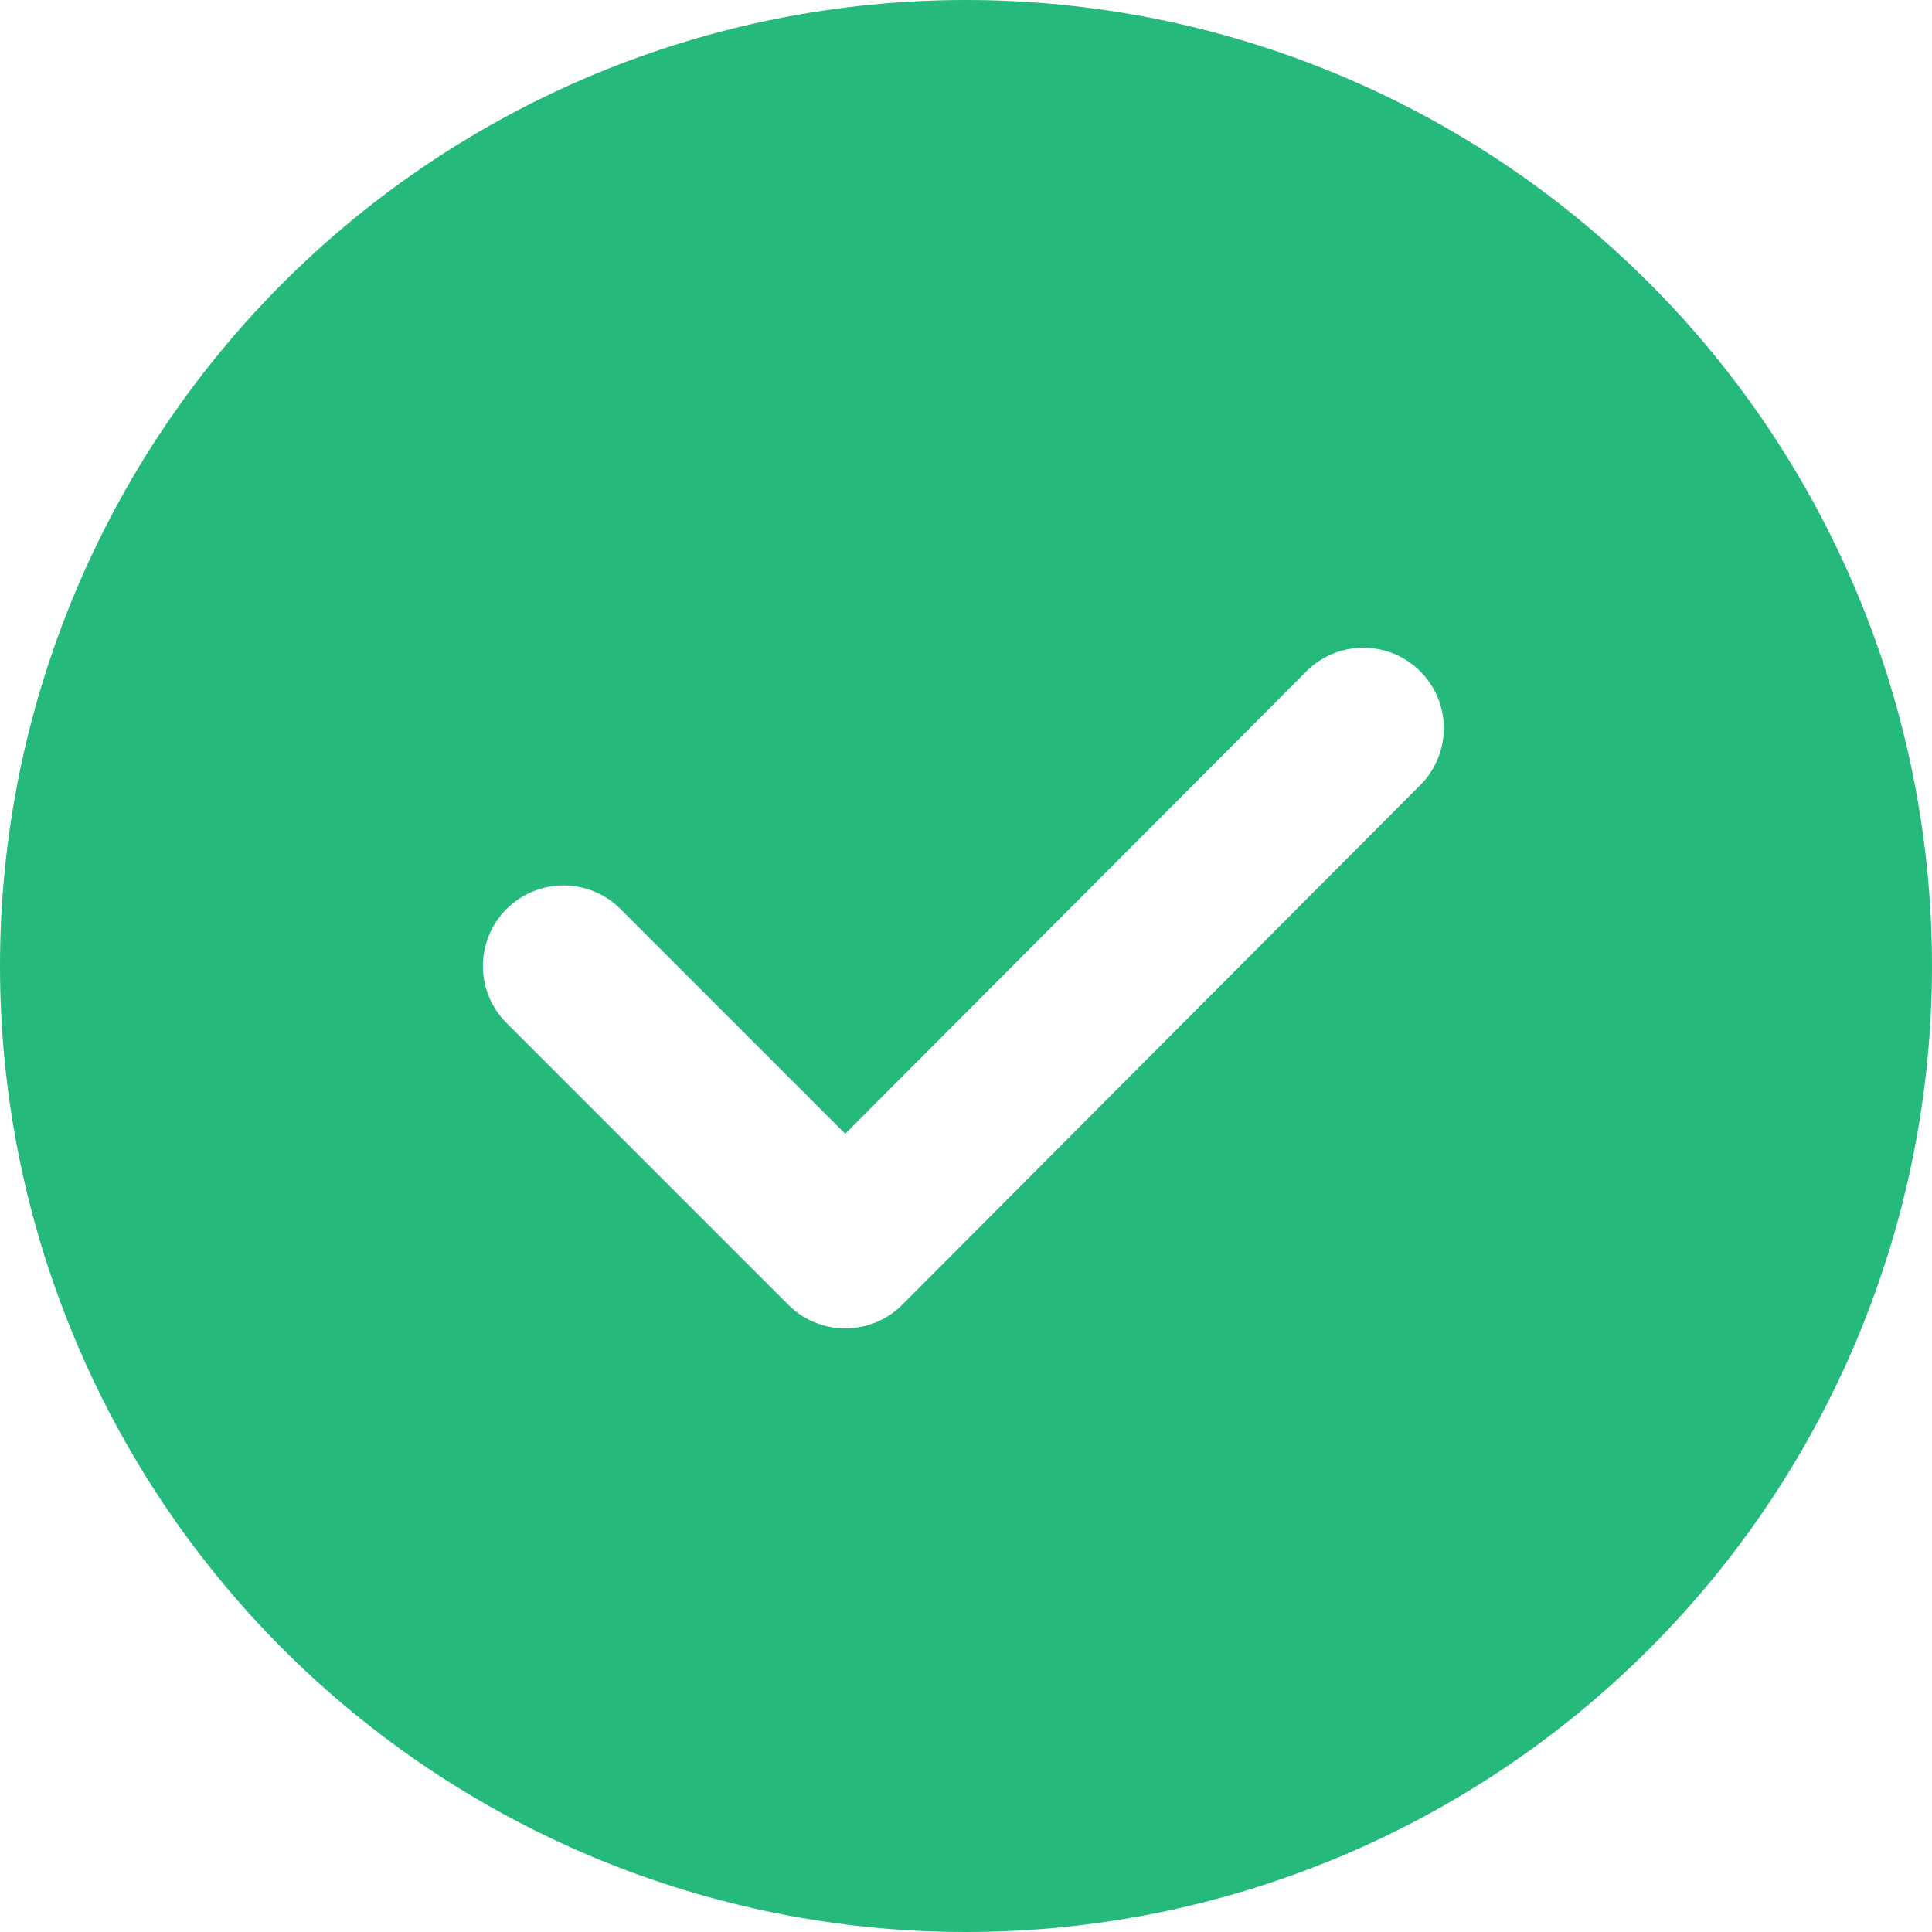 <?xml version="1.0" encoding="UTF-8"?> <svg xmlns="http://www.w3.org/2000/svg" width="78" height="78" viewBox="0 0 78 78" fill="none"> <path d="M39 0C44.122 -7.63171e-08 49.193 1.009 53.925 2.969C58.656 4.929 62.956 7.801 66.577 11.423C70.199 15.044 73.071 19.344 75.031 24.075C76.991 28.807 78 33.878 78 39C78 44.122 76.991 49.193 75.031 53.925C73.071 58.656 70.199 62.956 66.577 66.577C62.956 70.199 58.656 73.071 53.925 75.031C49.193 76.991 44.122 78 39 78C28.657 78 18.737 73.891 11.423 66.577C4.109 59.263 0 49.343 0 39C0 28.657 4.109 18.737 11.423 11.423C18.737 4.109 28.657 1.54129e-07 39 0ZM52.78 27.066L34.125 45.773L25.051 36.699C24.749 36.397 24.39 36.157 23.995 35.994C23.601 35.83 23.177 35.746 22.75 35.746C22.323 35.746 21.899 35.83 21.505 35.994C21.11 36.157 20.751 36.397 20.449 36.699C20.147 37.001 19.907 37.36 19.744 37.755C19.58 38.15 19.496 38.573 19.496 39C19.496 39.427 19.58 39.85 19.744 40.245C19.907 40.64 20.147 40.999 20.449 41.301L31.824 52.676C32.126 52.979 32.484 53.219 32.879 53.383C33.274 53.547 33.697 53.631 34.125 53.631C34.553 53.631 34.976 53.547 35.371 53.383C35.766 53.219 36.124 52.979 36.426 52.676L57.382 31.655C57.973 31.041 58.3 30.22 58.291 29.368C58.282 28.515 57.94 27.701 57.336 27.099C56.733 26.497 55.917 26.157 55.065 26.15C54.213 26.144 53.392 26.473 52.78 27.066Z" fill="#25BA7B"></path> </svg> 